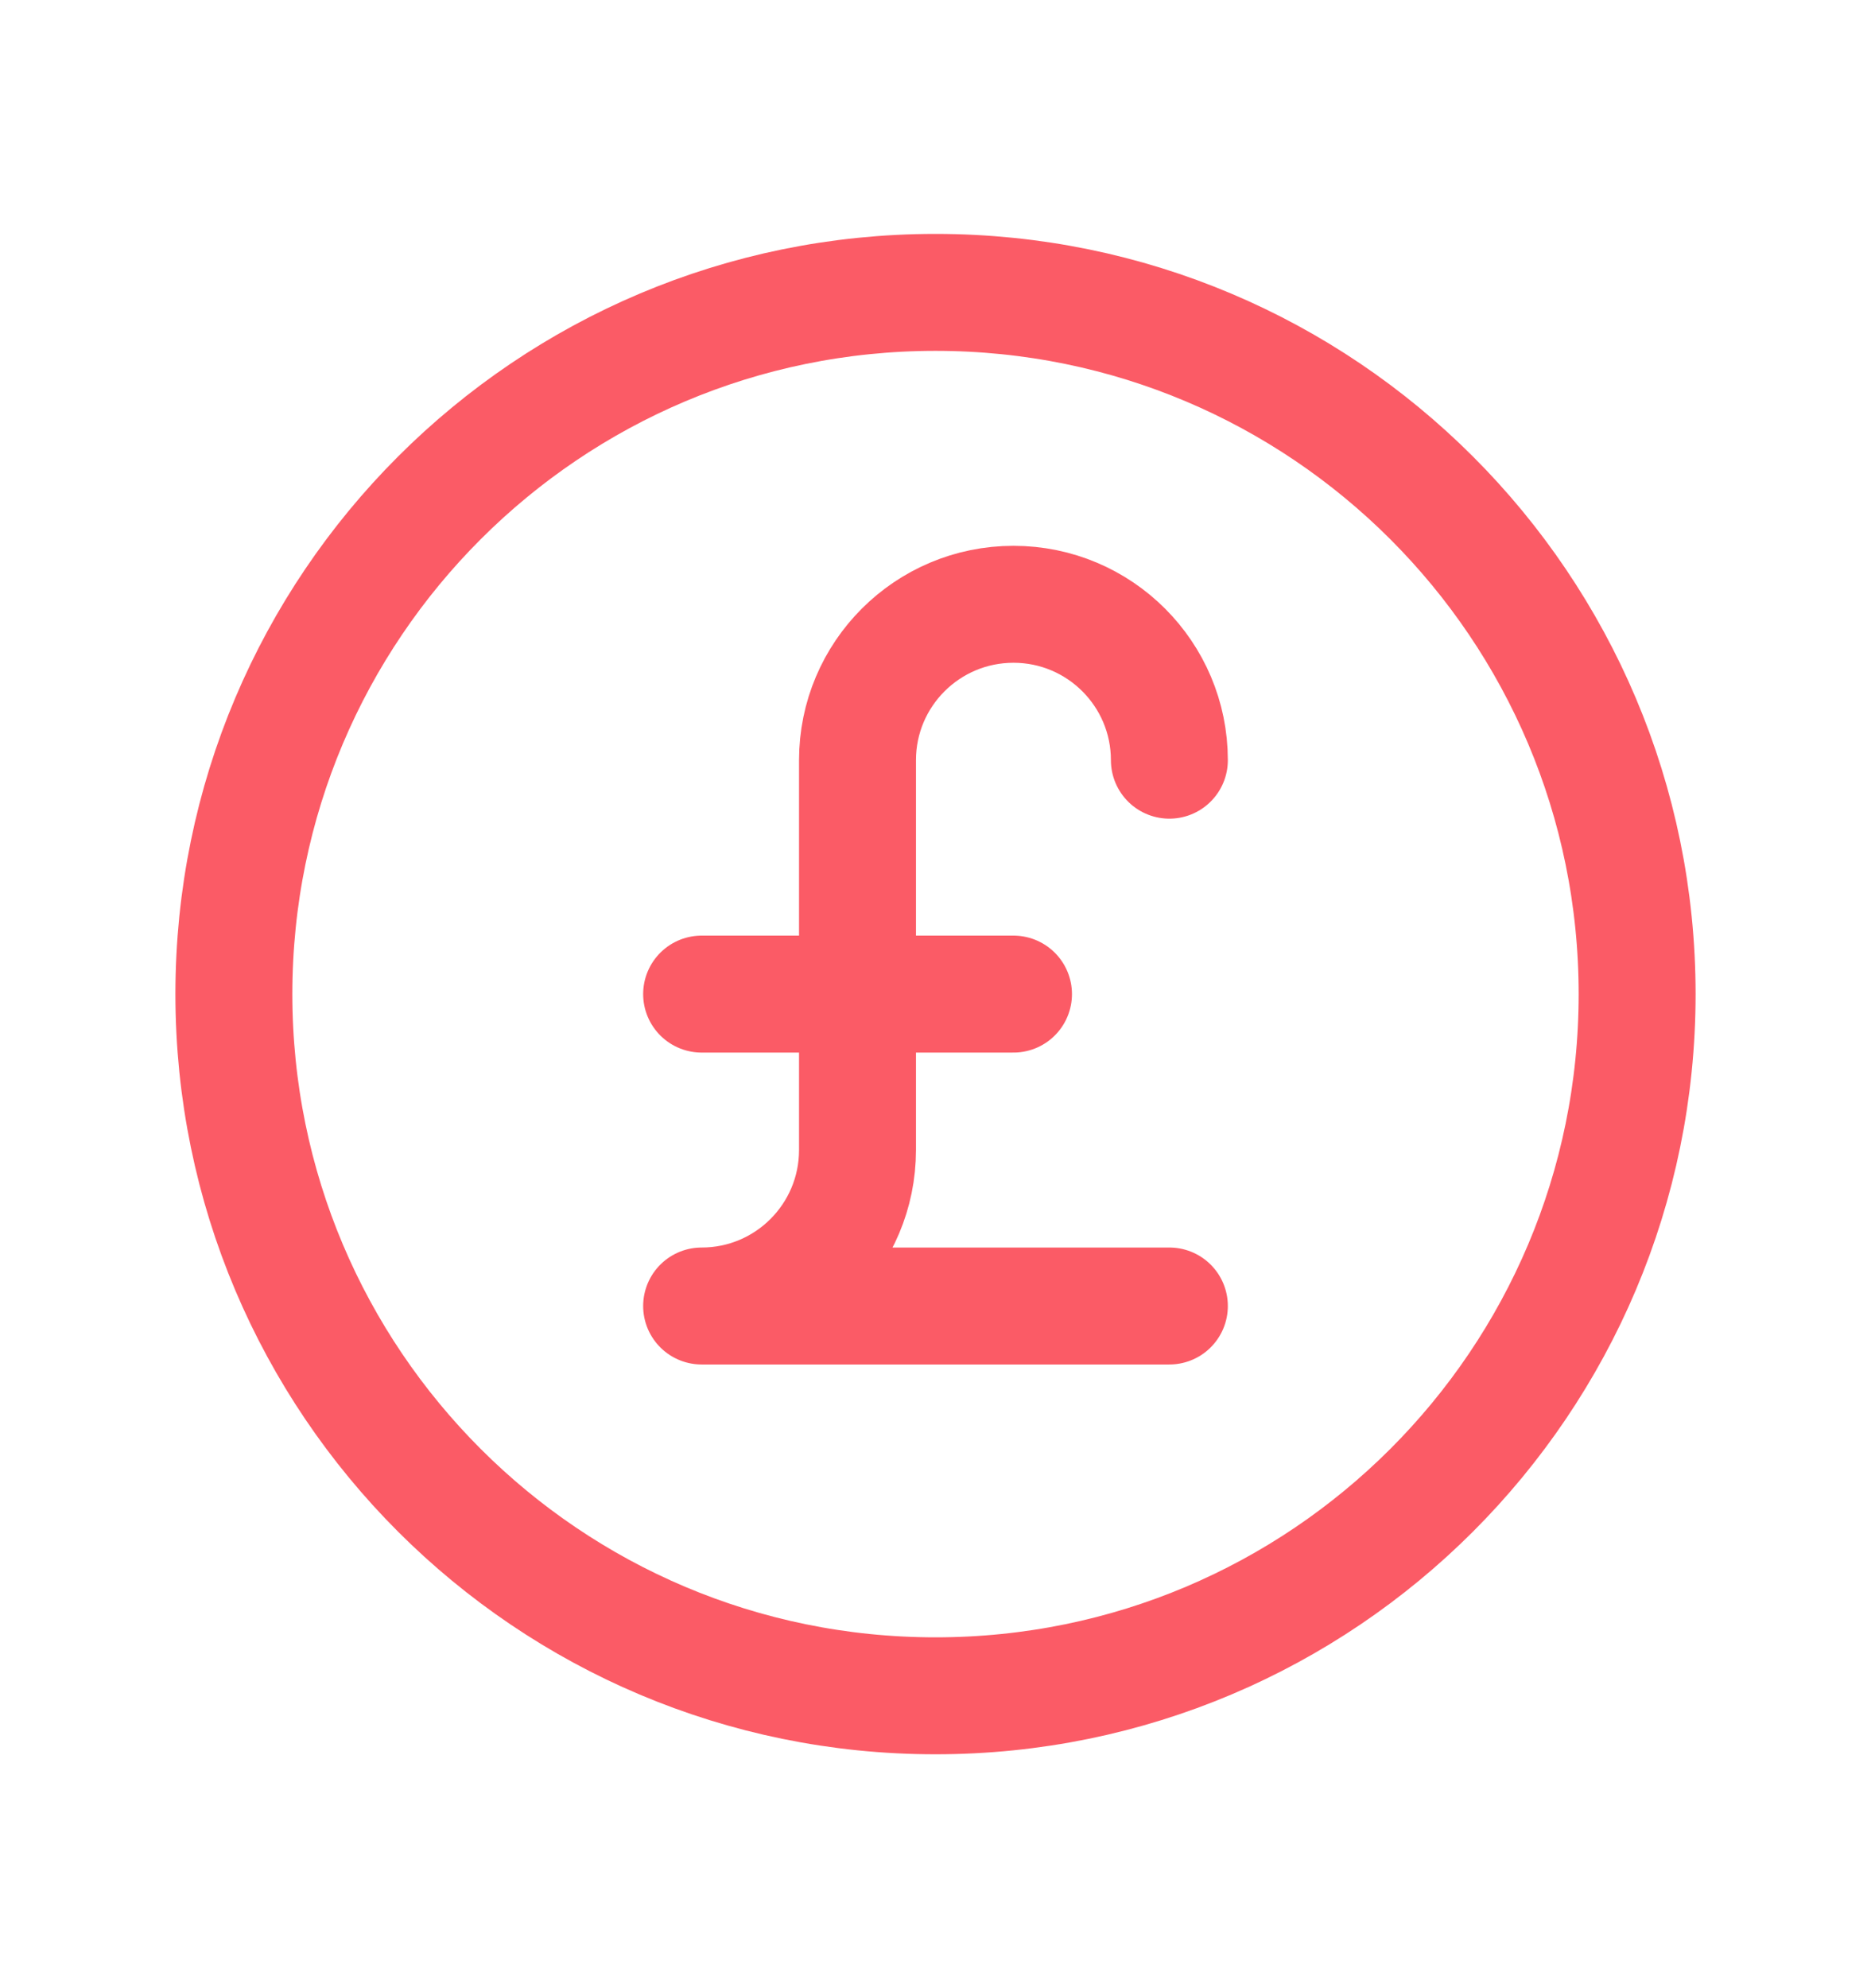<svg width="16" height="17" viewBox="0 0 16 17" fill="none" xmlns="http://www.w3.org/2000/svg">
<path d="M10 6.5C10 5.764 9.403 5.167 8.667 5.167C7.93 5.167 7.333 5.764 7.333 6.5V9.833C7.333 10.57 6.736 11.167 6 11.167H10M6 8.5H8.667M14 8.5C14 11.814 11.314 14.5 8 14.5C4.686 14.5 2 11.814 2 8.5C2 5.186 4.686 2.5 8 2.5C11.314 2.5 14 5.186 14 8.5Z" stroke="#FB5B66" stroke-linecap="round" stroke-linejoin="round"/>
</svg>
